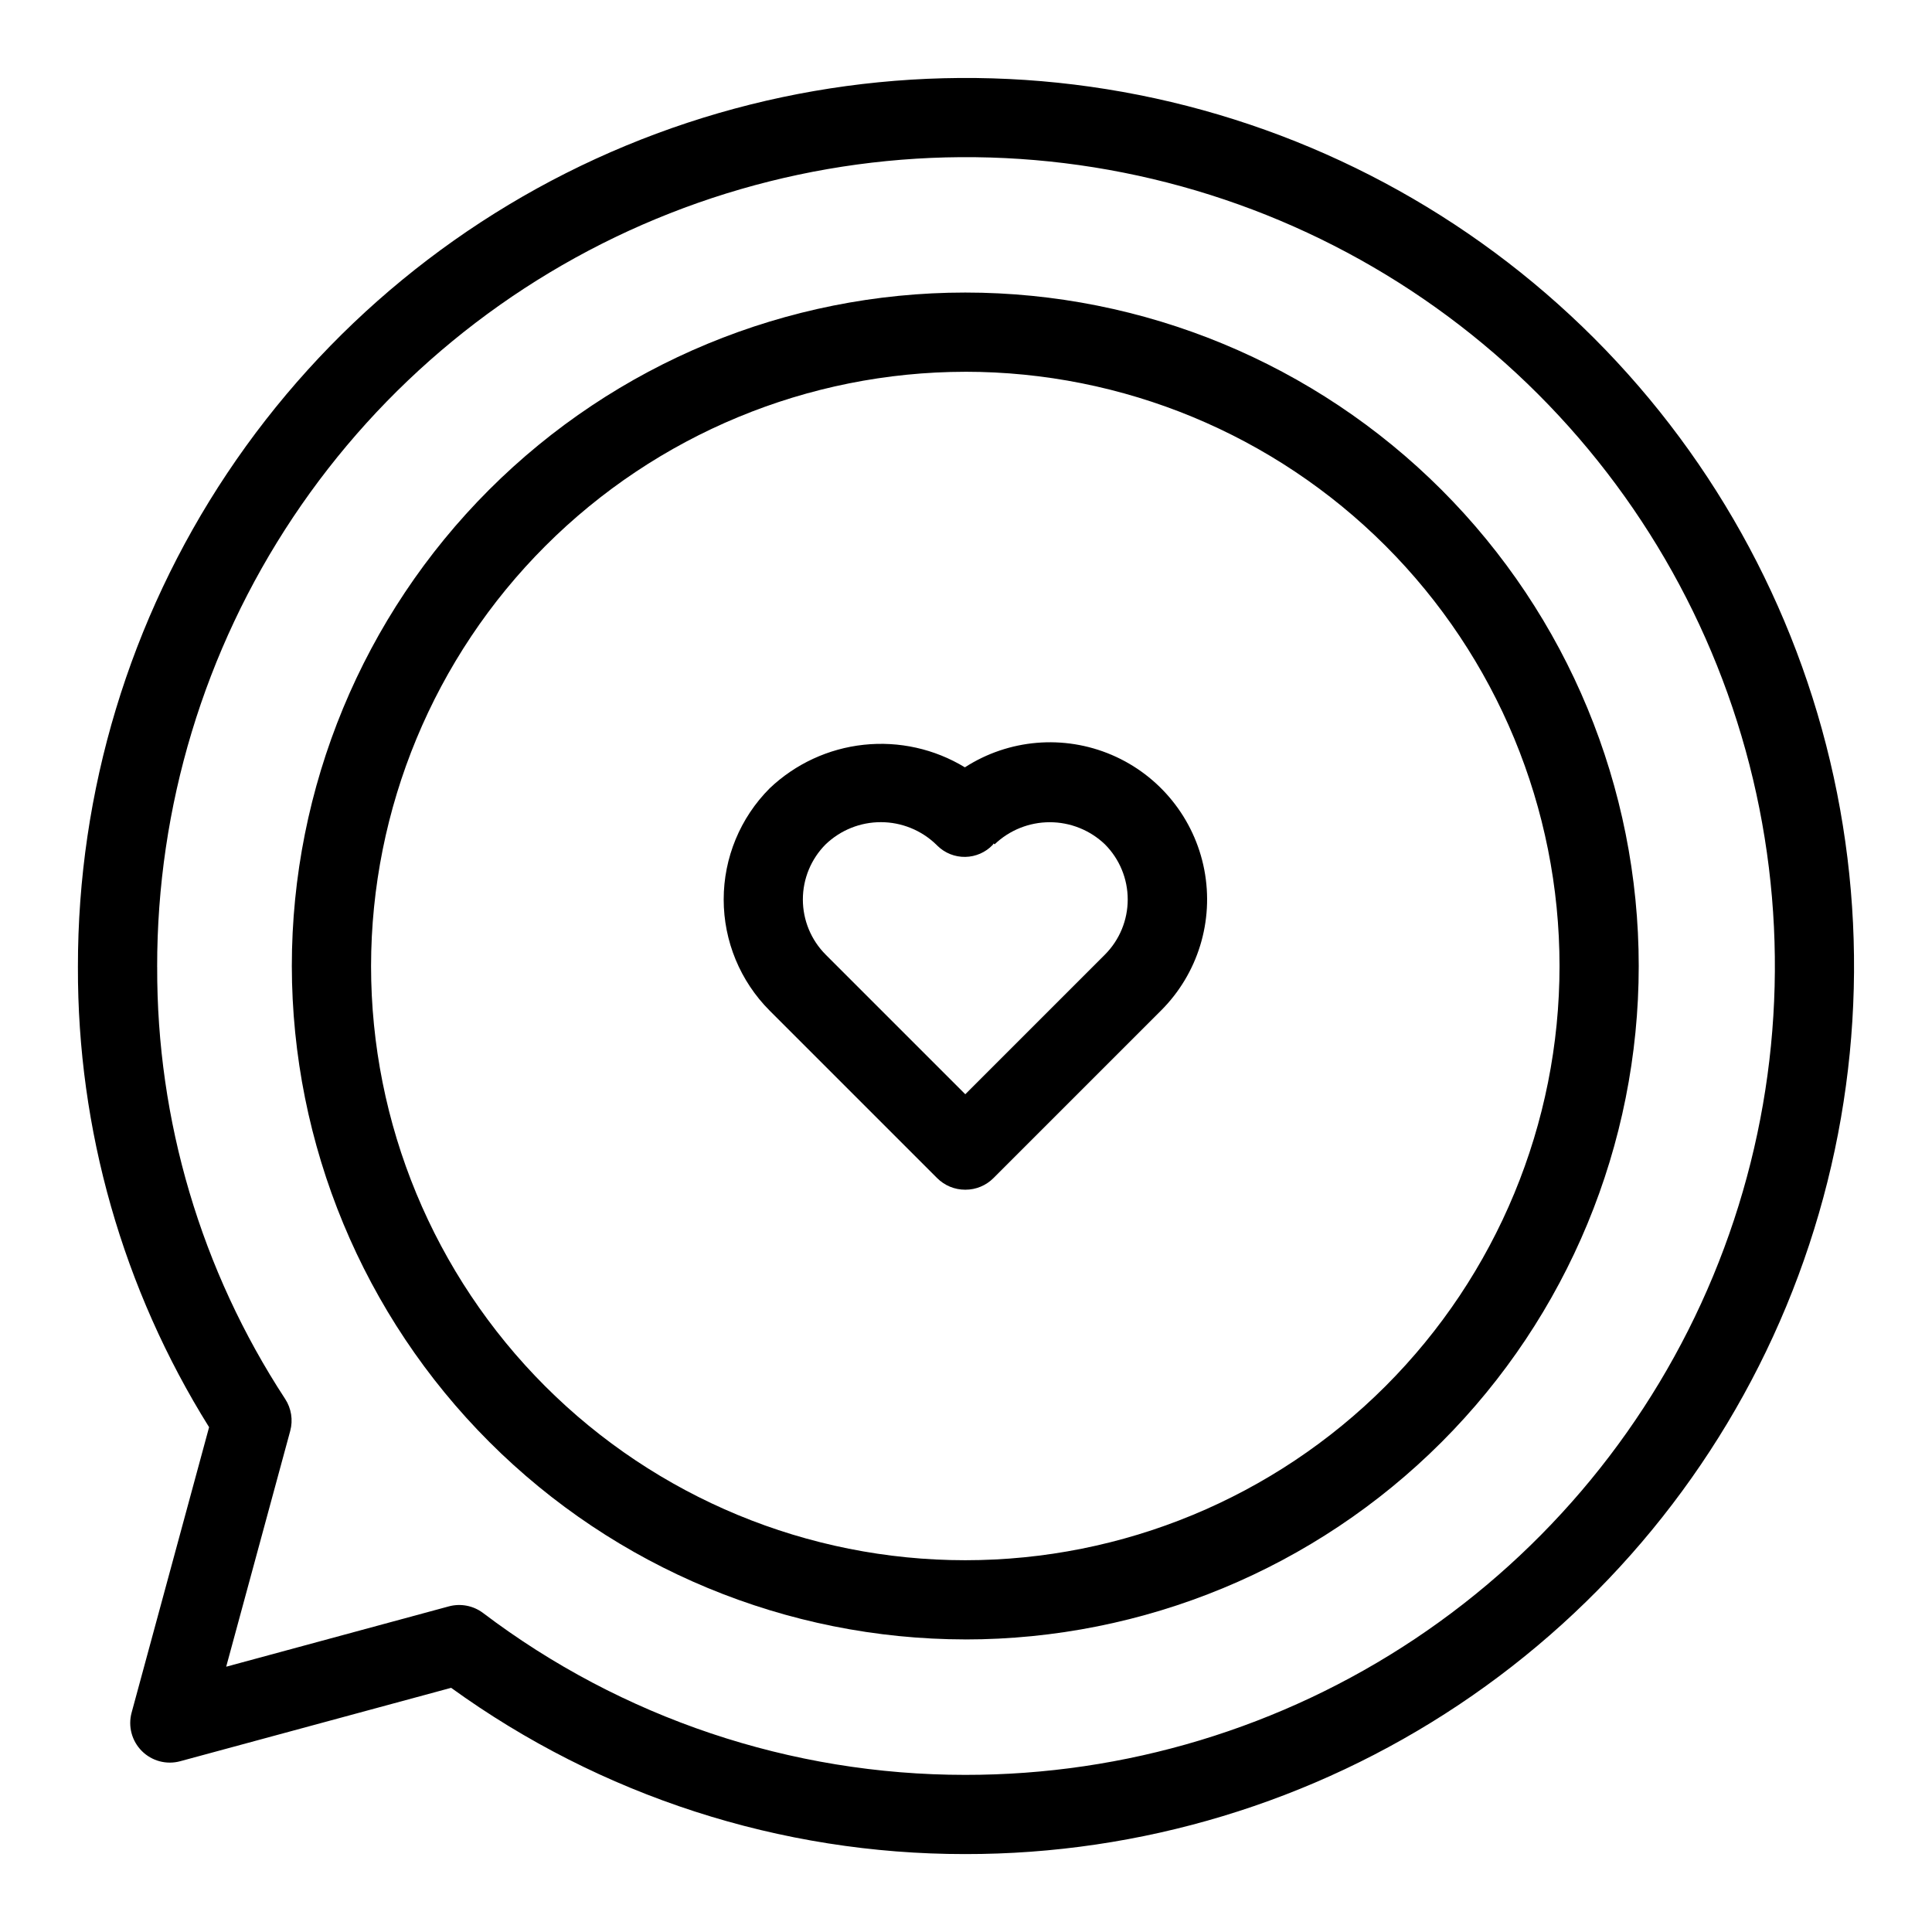 <?xml version="1.0" encoding="UTF-8"?>
<!-- Uploaded to: SVG Repo, www.svgrepo.com, Generator: SVG Repo Mixer Tools -->
<svg fill="#000000" width="800px" height="800px" version="1.1" viewBox="144 144 512 512" xmlns="http://www.w3.org/2000/svg">
 <g>
  <path d="m392.35 456.21c1.965 1.969 4.637 3.078 7.422 3.074l0.039-0.008 0.043 0.008c2.785 0.004 5.453-1.105 7.418-3.074l44.383-44.379c9.797-9.766 14.102-23.758 11.492-37.34-2.609-13.582-11.797-24.984-24.512-30.426-12.719-5.438-27.305-4.207-38.93 3.285-8.039-4.883-17.461-6.984-26.812-5.977-9.352 1.004-18.109 5.059-24.926 11.539-7.801 7.82-12.184 18.414-12.184 29.461 0 11.043 4.383 21.641 12.184 29.457zm-29.539-88.453c3.941-3.781 9.191-5.887 14.656-5.875 5.461 0.008 10.703 2.137 14.633 5.93l0.348 0.344c1.965 1.926 4.621 2.981 7.371 2.93 2.75-0.047 5.367-1.195 7.266-3.184 0.109-0.109 0.141-0.262 0.242-0.375l0.254 0.23c3.938-3.762 9.172-5.859 14.617-5.859 5.445 0 10.68 2.098 14.617 5.859 3.871 3.879 6.043 9.137 6.043 14.617 0 5.477-2.172 10.734-6.043 14.613l-37.004 37-37.004-37h0.004c-3.871-3.879-6.043-9.137-6.043-14.613 0-5.481 2.172-10.738 6.043-14.617z"/>
  <path d="m178.88 597.86c-0.988 3.629 0.043 7.512 2.703 10.172 2.656 2.664 6.539 3.699 10.172 2.711l71.801-19.453c39.625 28.668 87.293 44.09 136.2 44.059 46.566 0.051 92.102-13.719 130.84-39.559 38.738-25.844 68.941-62.598 86.785-105.61 17.844-43.016 22.523-90.355 13.453-136.03-9.074-45.676-31.496-87.633-64.422-120.56-32.93-32.926-74.887-55.348-120.56-64.418-45.676-9.074-93.016-4.394-136.03 13.449-43.012 17.844-79.766 48.047-105.61 86.789-25.844 38.738-39.609 84.273-39.562 130.84-0.133 43.117 11.914 85.398 34.762 121.97zm6.769-197.61c-0.051-42.418 12.488-83.895 36.023-119.18 23.535-35.289 57.008-62.805 96.188-79.059 39.18-16.254 82.301-20.52 123.9-12.258 41.605 8.262 79.824 28.684 109.82 58.676 29.992 29.996 50.414 68.211 58.676 109.82 8.266 41.605 3.996 84.723-12.258 123.9-16.254 39.18-43.766 72.656-79.055 96.191-35.289 23.531-76.77 36.07-119.18 36.02-46.133 0.008-91-15.062-127.77-42.918-2.586-1.938-5.922-2.578-9.047-1.734l-59.004 15.988 16.965-62.469c0.789-2.902 0.297-6.004-1.352-8.516-22.258-34.016-34.043-73.812-33.898-114.46z"/>
  <path d="m399.81 578.47c47.336 0 92.727-18.805 126.2-52.273 33.469-33.469 52.27-78.863 52.27-126.2 0-47.336-18.801-92.727-52.27-126.2-33.473-33.469-78.863-52.27-126.2-52.27-47.332 0-92.727 18.801-126.2 52.27-33.469 33.473-52.273 78.863-52.273 126.2 0.055 47.316 18.875 92.676 52.336 126.13 33.457 33.461 78.816 52.281 126.13 52.336zm0-335.95c41.766 0 81.82 16.59 111.36 46.121 29.531 29.535 46.121 69.59 46.121 111.36s-16.59 81.82-46.121 111.35c-29.535 29.531-69.59 46.125-111.36 46.125s-81.82-16.594-111.35-46.125-46.125-69.586-46.125-111.35c0.051-41.754 16.656-81.781 46.18-111.3 29.52-29.523 69.547-46.129 111.3-46.176z"/>
 </g>
</svg>